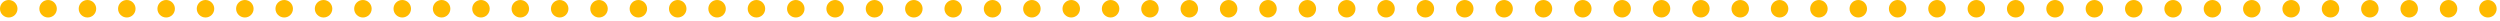 <?xml version="1.0" encoding="UTF-8"?> <svg xmlns="http://www.w3.org/2000/svg" width="243" height="2" viewBox="0 0 243 2" fill="none"> <circle cx="0.85" cy="0.85" r="0.85" fill="#FFBA00"></circle> <circle cx="4.674" cy="0.85" r="0.85" fill="#FFBA00"></circle> <circle cx="8.5" cy="0.85" r="0.85" fill="#FFBA00"></circle> <circle cx="12.325" cy="0.85" r="0.85" fill="#FFBA00"></circle> <circle cx="16.151" cy="0.85" r="0.85" fill="#FFBA00"></circle> <circle cx="19.975" cy="0.85" r="0.85" fill="#FFBA00"></circle> <circle cx="23.799" cy="0.85" r="0.85" fill="#FFBA00"></circle> <circle cx="27.625" cy="0.85" r="0.85" fill="#FFBA00"></circle> <circle cx="31.45" cy="0.85" r="0.85" fill="#FFBA00"></circle> <circle cx="35.276" cy="0.85" r="0.85" fill="#FFBA00"></circle> <circle cx="39.1" cy="0.85" r="0.85" fill="#FFBA00"></circle> <circle cx="42.924" cy="0.85" r="0.85" fill="#FFBA00"></circle> <circle cx="46.75" cy="0.85" r="0.85" fill="#FFBA00"></circle> <circle cx="50.575" cy="0.85" r="0.85" fill="#FFBA00"></circle> <circle cx="54.401" cy="0.85" r="0.85" fill="#FFBA00"></circle> <circle cx="58.225" cy="0.85" r="0.85" fill="#FFBA00"></circle> <circle cx="62.049" cy="0.85" r="0.85" fill="#FFBA00"></circle> <circle cx="65.875" cy="0.85" r="0.85" fill="#FFBA00"></circle> <circle cx="69.7" cy="0.85" r="0.85" fill="#FFBA00"></circle> <circle cx="73.526" cy="0.85" r="0.85" fill="#FFBA00"></circle> <circle cx="77.35" cy="0.85" r="0.85" fill="#FFBA00"></circle> <circle cx="81.174" cy="0.85" r="0.85" fill="#FFBA00"></circle> <circle cx="85" cy="0.85" r="0.85" fill="#FFBA00"></circle> <circle cx="88.825" cy="0.85" r="0.85" fill="#FFBA00"></circle> <circle cx="92.651" cy="0.85" r="0.85" fill="#FFBA00"></circle> <circle cx="96.475" cy="0.85" r="0.85" fill="#FFBA00"></circle> <circle cx="100.299" cy="0.85" r="0.85" fill="#FFBA00"></circle> <circle cx="104.125" cy="0.85" r="0.85" fill="#FFBA00"></circle> <circle cx="107.95" cy="0.85" r="0.85" fill="#FFBA00"></circle> <circle cx="111.776" cy="0.85" r="0.85" fill="#FFBA00"></circle> <circle cx="115.6" cy="0.85" r="0.85" fill="#FFBA00"></circle> <circle cx="119.424" cy="0.85" r="0.85" fill="#FFBA00"></circle> <circle cx="123.25" cy="0.85" r="0.85" fill="#FFBA00"></circle> <circle cx="127.075" cy="0.85" r="0.85" fill="#FFBA00"></circle> <circle cx="130.901" cy="0.85" r="0.85" fill="#FFBA00"></circle> <circle cx="134.725" cy="0.85" r="0.85" fill="#FFBA00"></circle> <circle cx="138.549" cy="0.85" r="0.85" fill="#FFBA00"></circle> <circle cx="142.375" cy="0.85" r="0.85" fill="#FFBA00"></circle> <circle cx="146.2" cy="0.85" r="0.85" fill="#FFBA00"></circle> <circle cx="150.026" cy="0.85" r="0.85" fill="#FFBA00"></circle> <circle cx="153.85" cy="0.85" r="0.85" fill="#FFBA00"></circle> <circle cx="157.674" cy="0.85" r="0.85" fill="#FFBA00"></circle> <circle cx="161.5" cy="0.85" r="0.85" fill="#FFBA00"></circle> <circle cx="165.325" cy="0.85" r="0.85" fill="#FFBA00"></circle> <circle cx="169.151" cy="0.85" r="0.85" fill="#FFBA00"></circle> <circle cx="172.975" cy="0.85" r="0.85" fill="#FFBA00"></circle> <circle cx="176.799" cy="0.85" r="0.85" fill="#FFBA00"></circle> <circle cx="180.625" cy="0.85" r="0.85" fill="#FFBA00"></circle> <circle cx="184.45" cy="0.85" r="0.85" fill="#FFBA00"></circle> <circle cx="188.276" cy="0.85" r="0.85" fill="#FFBA00"></circle> <circle cx="192.1" cy="0.85" r="0.85" fill="#FFBA00"></circle> <circle cx="195.924" cy="0.85" r="0.85" fill="#FFBA00"></circle> <circle cx="199.75" cy="0.85" r="0.85" fill="#FFBA00"></circle> <circle cx="203.575" cy="0.85" r="0.85" fill="#FFBA00"></circle> <circle cx="207.401" cy="0.85" r="0.85" fill="#FFBA00"></circle> <circle cx="211.225" cy="0.85" r="0.85" fill="#FFBA00"></circle> <circle cx="215.049" cy="0.85" r="0.85" fill="#FFBA00"></circle> <circle cx="218.875" cy="0.85" r="0.85" fill="#FFBA00"></circle> <circle cx="222.7" cy="0.85" r="0.85" fill="#FFBA00"></circle> <circle cx="226.526" cy="0.85" r="0.85" fill="#FFBA00"></circle> <circle cx="230.35" cy="0.85" r="0.85" fill="#FFBA00"></circle> <circle cx="234.174" cy="0.85" r="0.85" fill="#FFBA00"></circle> <circle cx="238" cy="0.85" r="0.85" fill="#FFBA00"></circle> <circle cx="241.825" cy="0.85" r="0.85" fill="#FFBA00"></circle> </svg> 